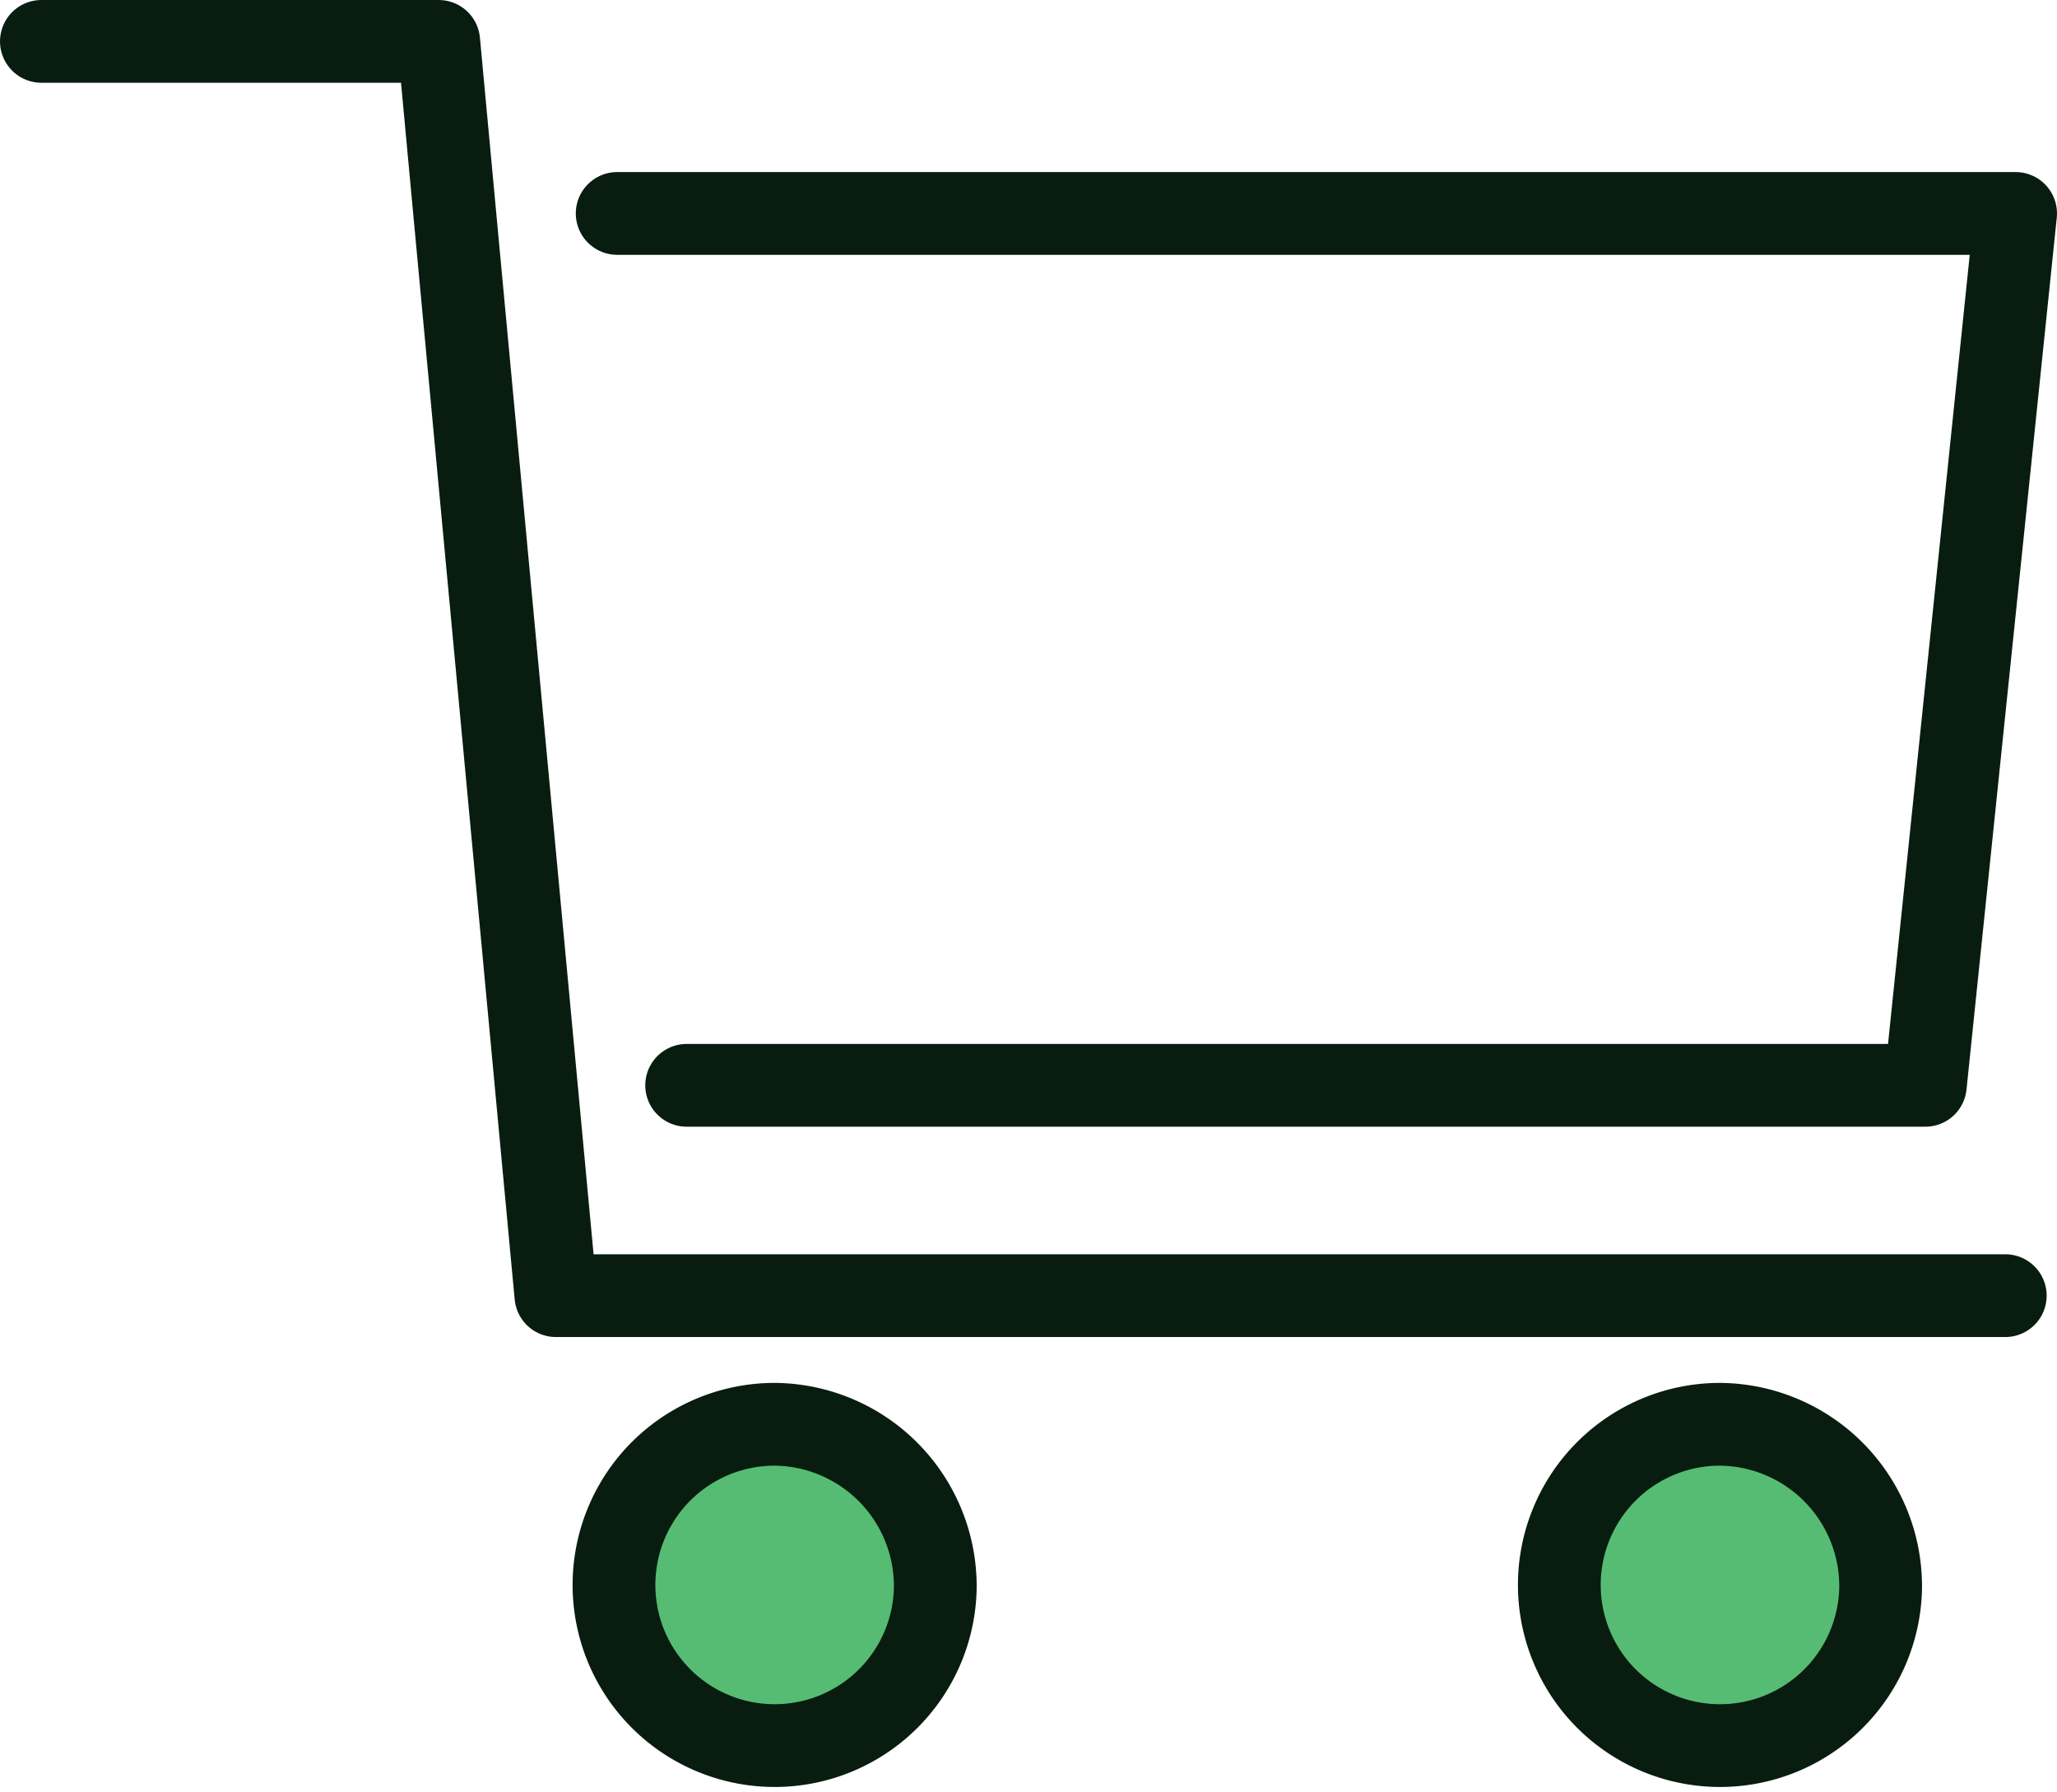 <svg id="グループ_569" data-name="グループ 569" xmlns="http://www.w3.org/2000/svg" xmlns:xlink="http://www.w3.org/1999/xlink" width="102.682" height="89.472" viewBox="0 0 102.682 89.472">
  <defs>
    <clipPath id="clip-path">
      <rect id="長方形_695" data-name="長方形 695" width="102.682" height="89.472" transform="translate(0 0)" fill="none"/>
    </clipPath>
  </defs>
  <g id="グループ_568" data-name="グループ 568" clip-path="url(#clip-path)">
    <path id="パス_356" data-name="パス 356" d="M85.856,71.1a8.157,8.157,0,1,1-8.015,8.159A8.09,8.09,0,0,1,85.856,71.1" fill="#56bc73"/>
    <path id="パス_357" data-name="パス 357" d="M38.666,71.1a8.157,8.157,0,1,1-8.015,8.159A8.09,8.09,0,0,1,38.666,71.1" fill="#56bc73"/>
    <path id="パス_358" data-name="パス 358" d="M100.1,64.679H27.749l-.976-10.437L22.711,10.78,21.9,2.066H2.066" fill="none" stroke="#081d0f" stroke-linecap="round" stroke-linejoin="round" stroke-width="4.131"/>
    <path id="パス_359" data-name="パス 359" d="M46.688,79.254A8.02,8.02,0,1,1,38.666,71.1,8.089,8.089,0,0,1,46.688,79.254Z" fill="none" stroke="#081d0f" stroke-linecap="round" stroke-linejoin="round" stroke-width="4.131"/>
    <path id="パス_360" data-name="パス 360" d="M93.878,79.254A8.02,8.02,0,1,1,85.856,71.1,8.089,8.089,0,0,1,93.878,79.254Z" fill="none" stroke="#081d0f" stroke-linecap="round" stroke-linejoin="round" stroke-width="4.131"/>
    <path id="パス_361" data-name="パス 361" d="M30.808,10.655h69.808L96.11,54.179H34.276" fill="none" stroke="#081d0f" stroke-linecap="round" stroke-linejoin="round" stroke-width="4.131"/>
  </g>
</svg>
